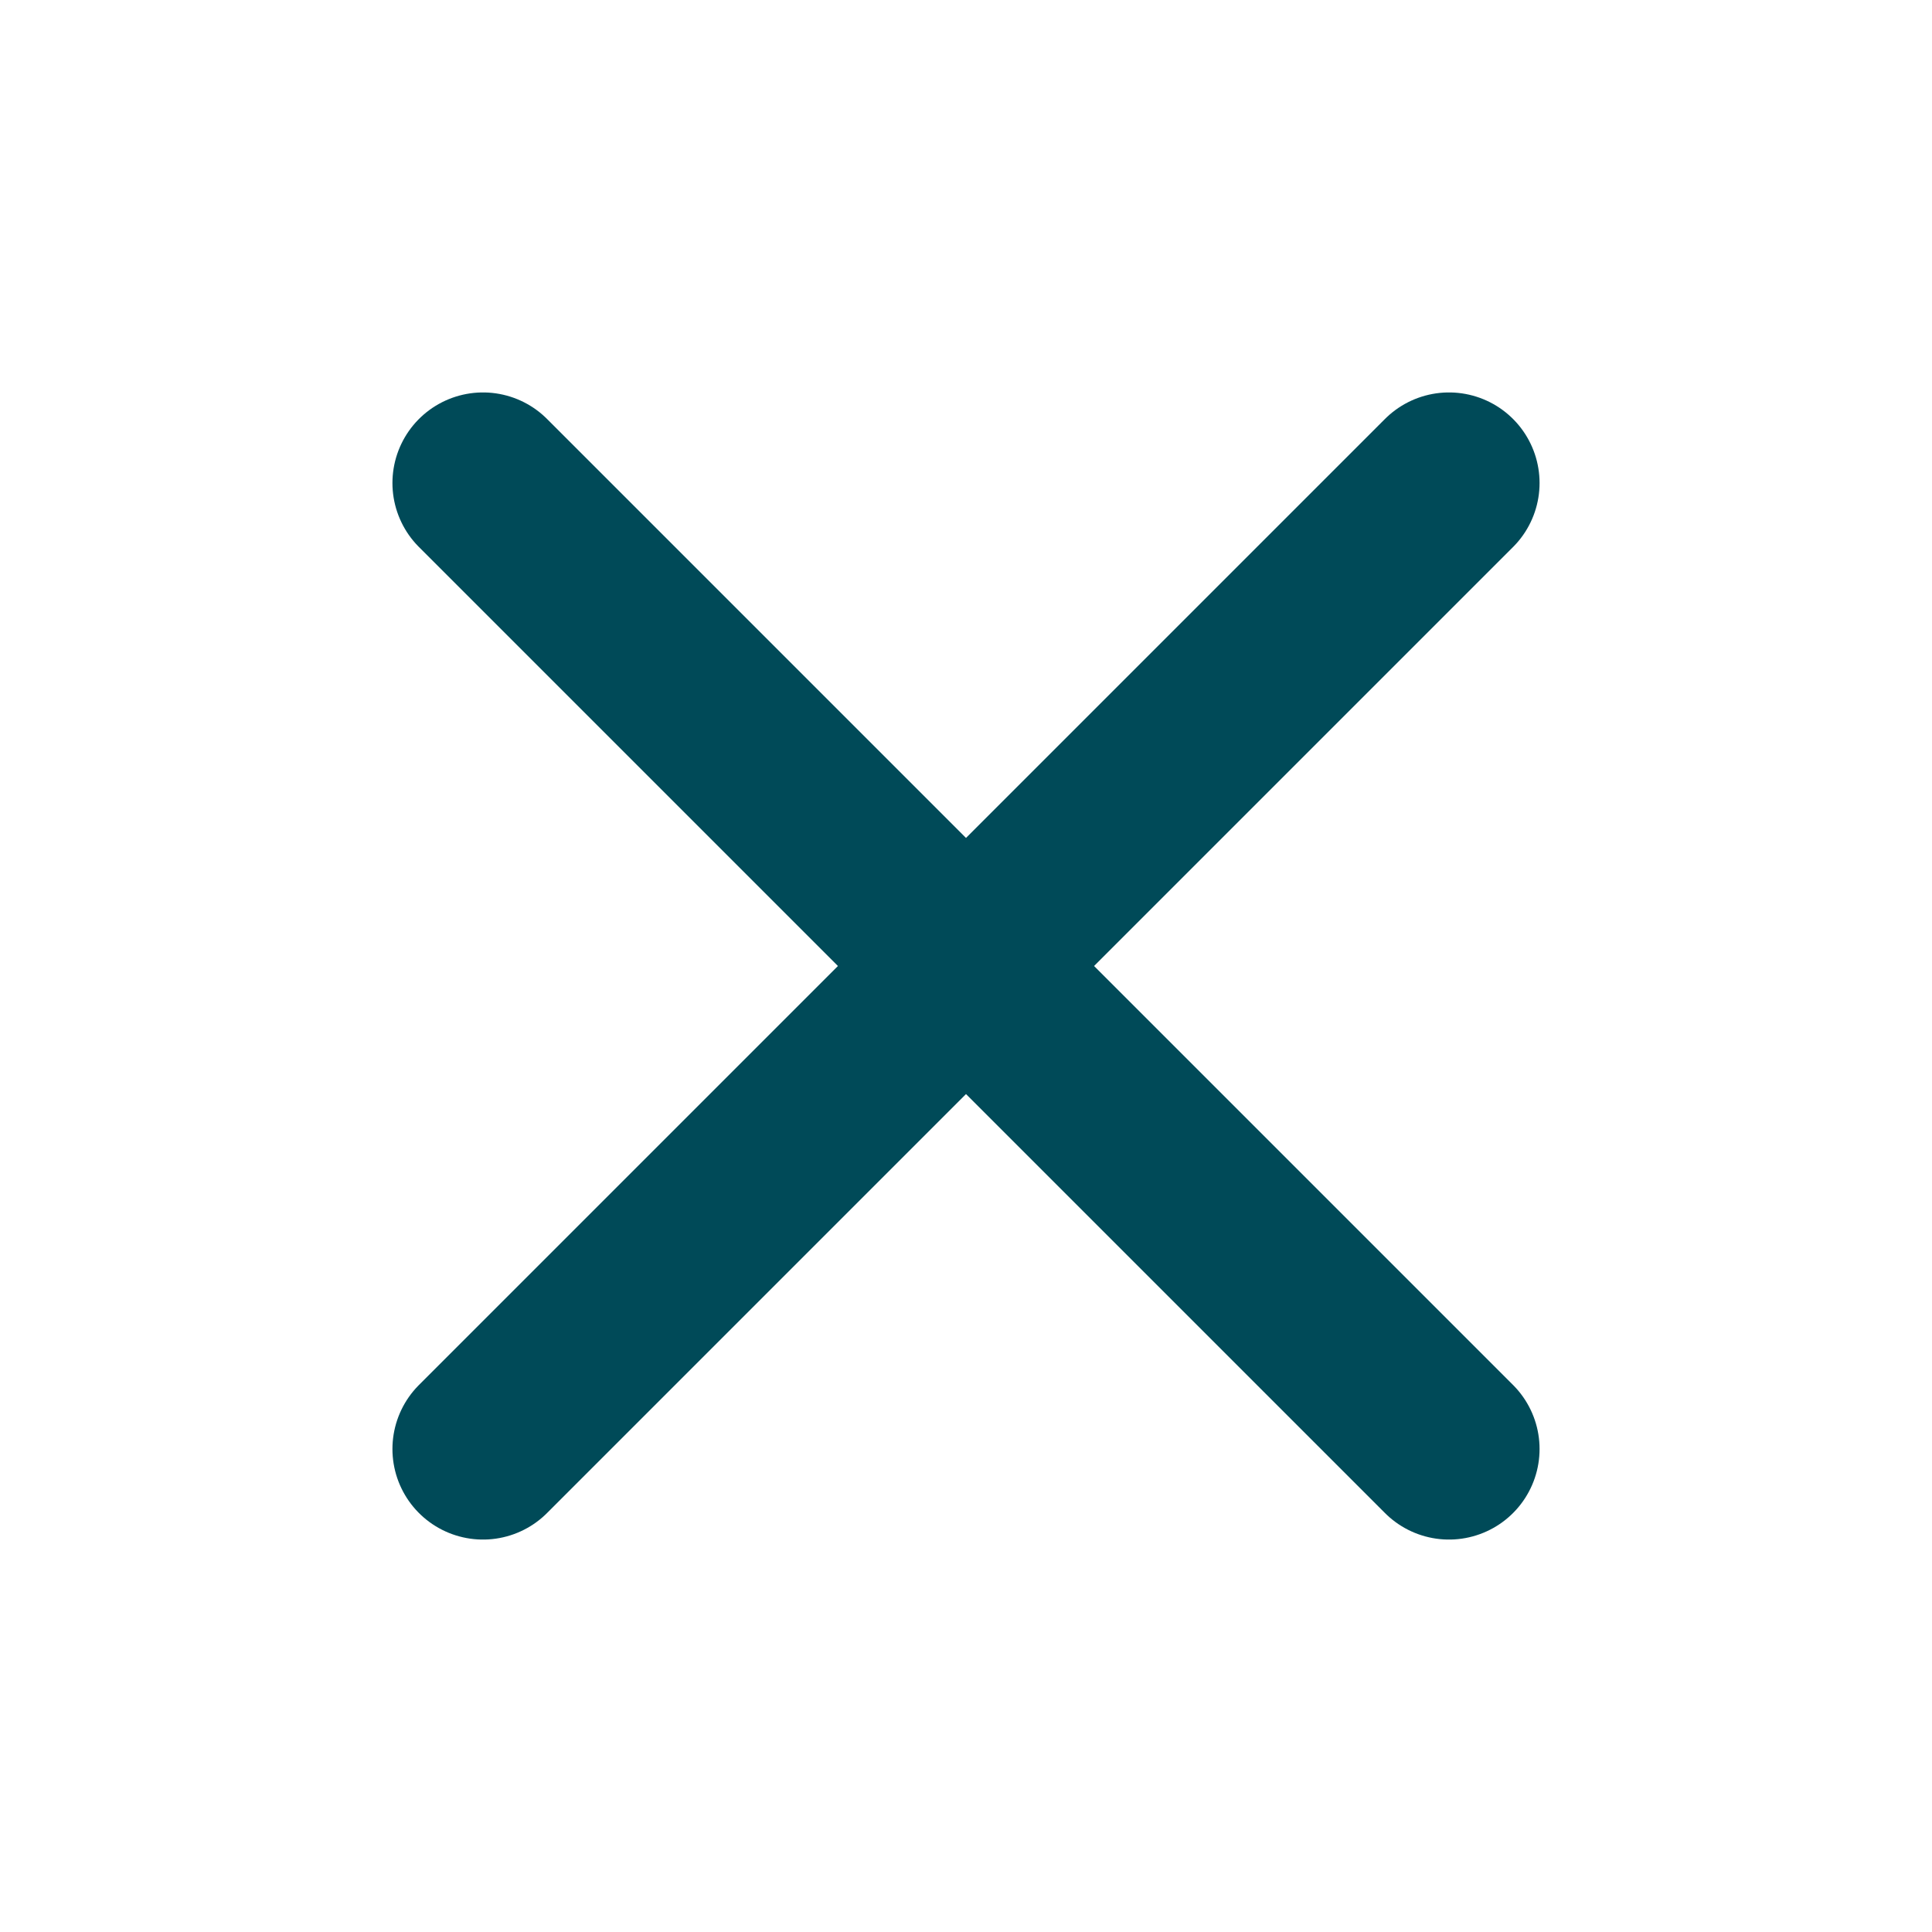 <?xml version="1.0" encoding="UTF-8"?>
<svg xmlns="http://www.w3.org/2000/svg" width="32" height="32" viewBox="0 0 32 32">
  <path fill="none" stroke="#004A58" stroke-linecap="round" stroke-linejoin="round" stroke-width="3" d="M8,8 L24,24 M24,8 L8,24"/>
</svg>
